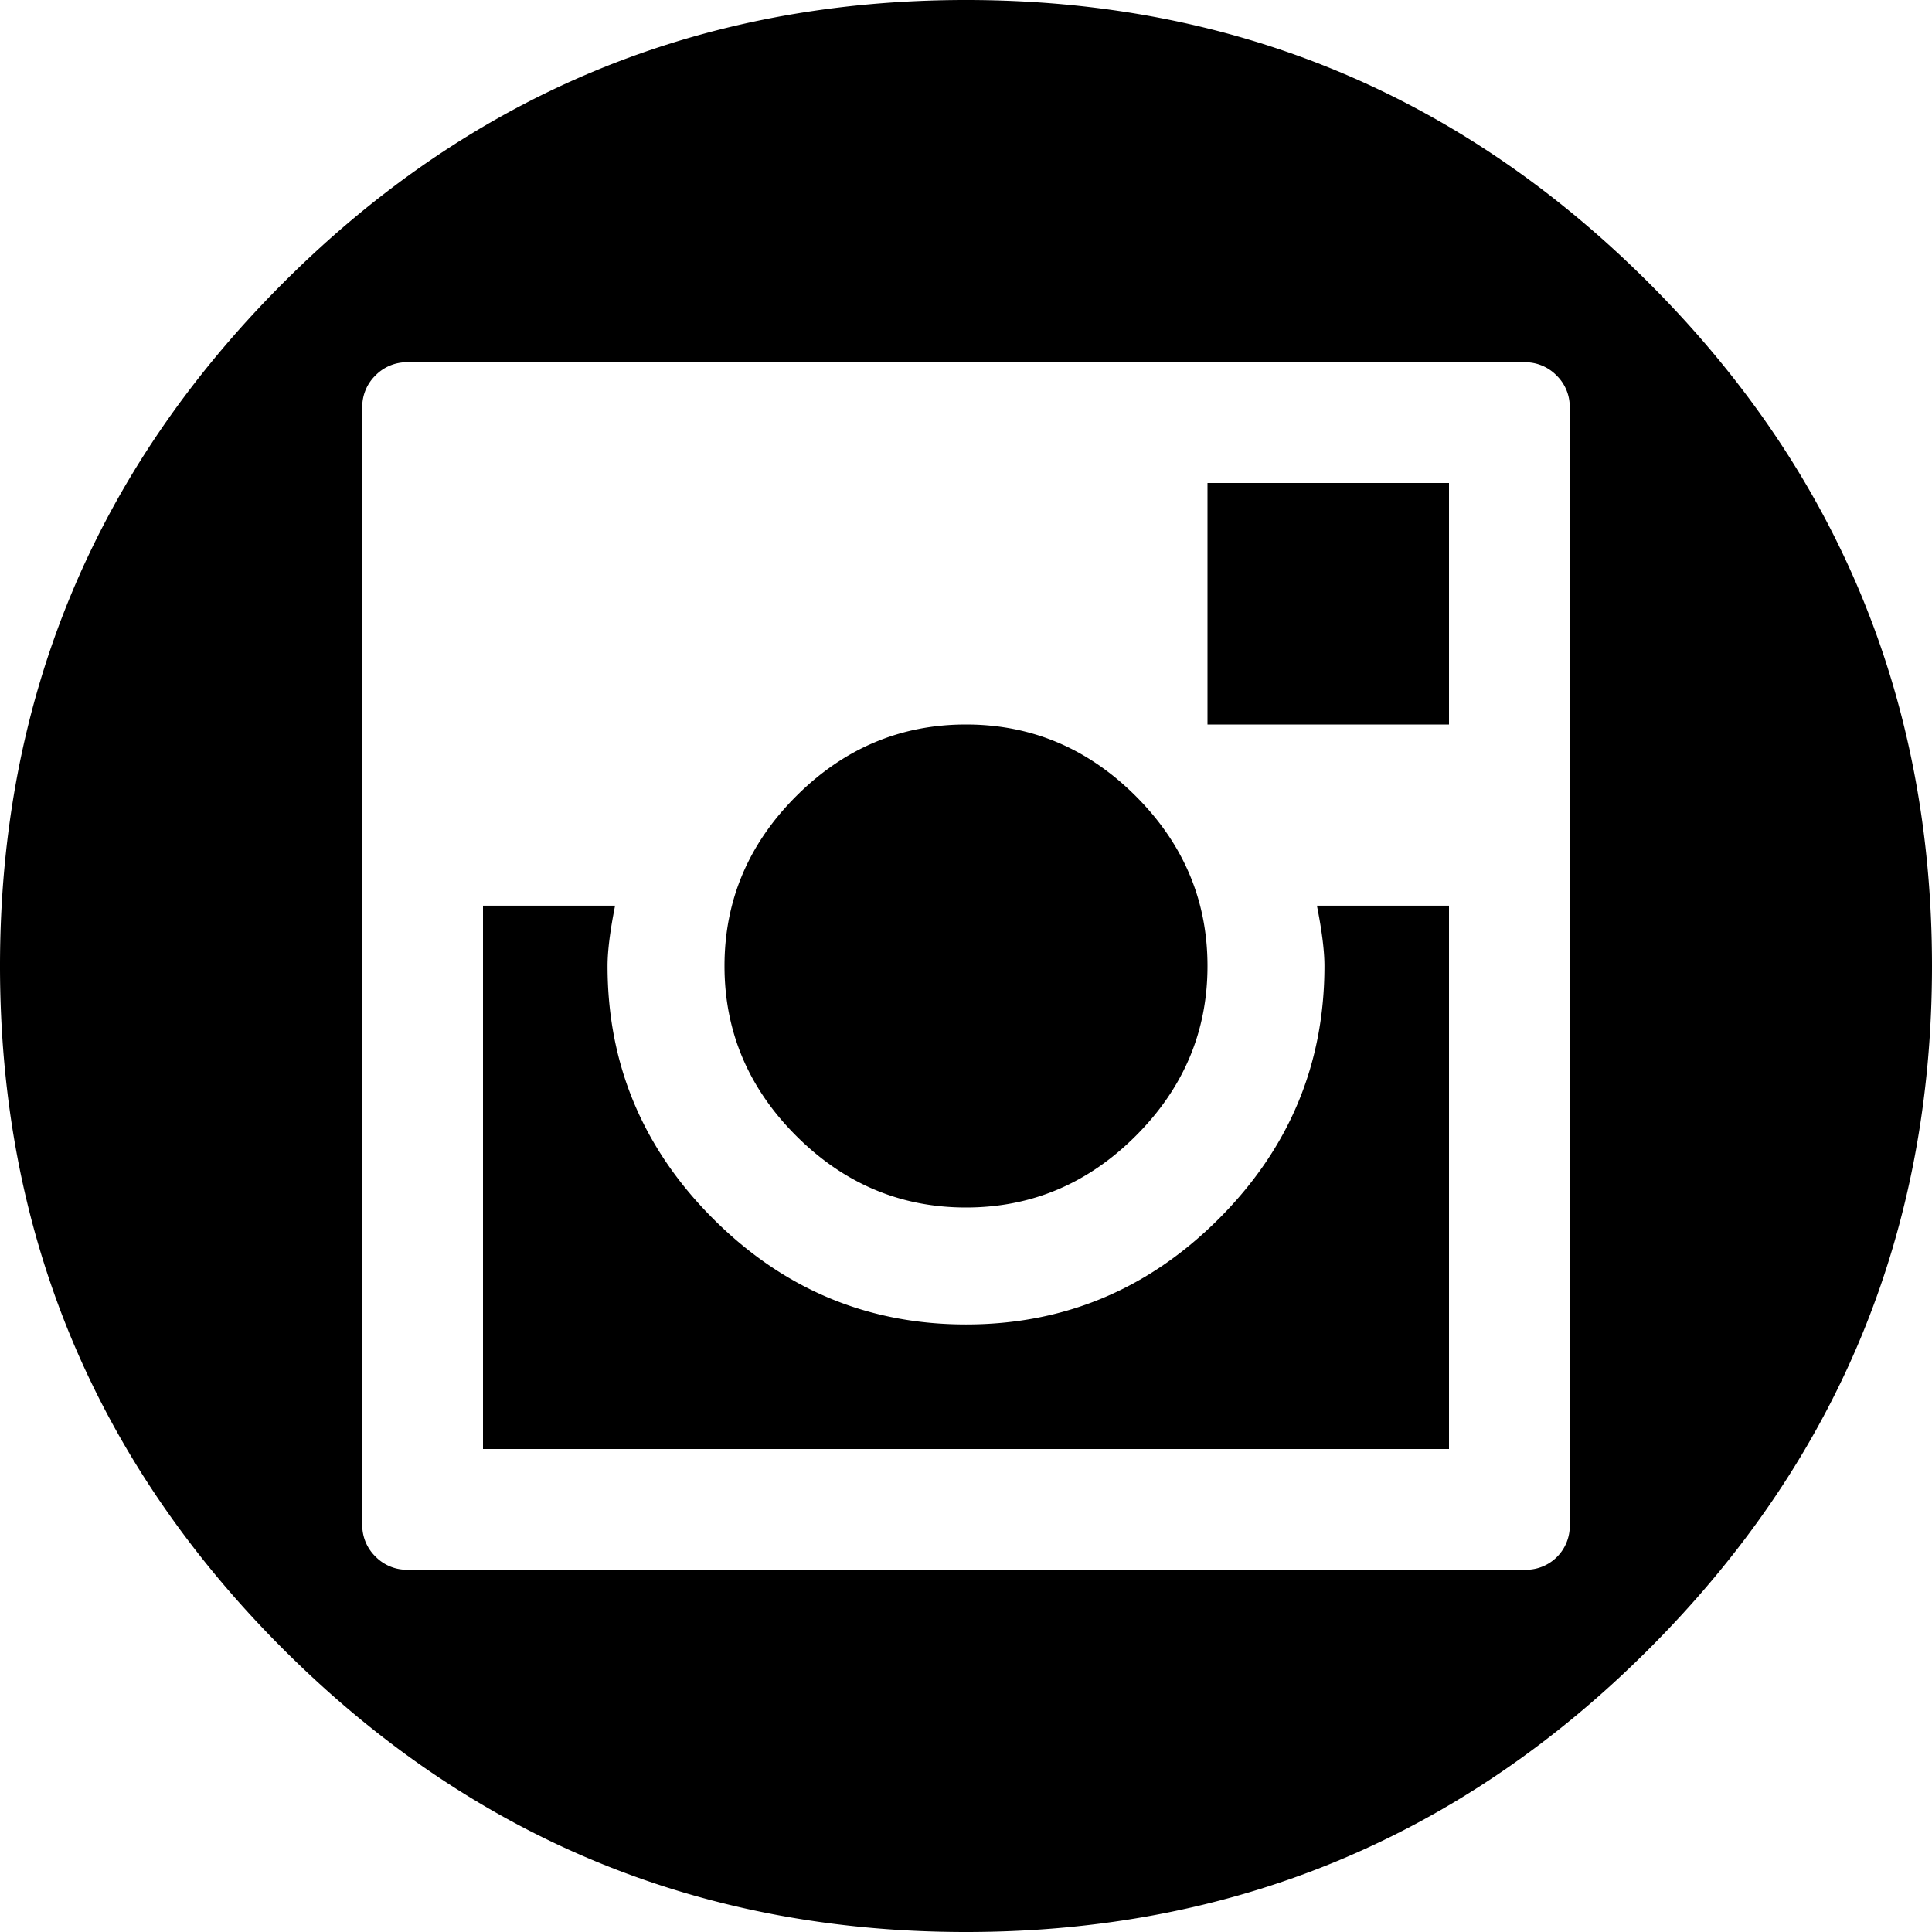 <svg xmlns="http://www.w3.org/2000/svg" width="30" height="30"><path fill-rule="evenodd" d="M15 0C10.859 0 7.324 1.465 4.395 4.395S0 10.859 0 15s1.465 7.676 4.395 10.605S10.859 30 15 30s7.676-1.465 10.605-4.395S30 19.141 30 15s-1.465-7.676-4.395-10.605S19.141 0 15 0zm9.375 23.672a.68.68 0 0 1-.703.703H6.328a.68.68 0 0 1-.498-.205.68.68 0 0 1-.205-.498V6.328a.68.68 0 0 1 .205-.498.68.68 0 0 1 .498-.205h17.344a.68.68 0 0 1 .498.205.68.68 0 0 1 .205.498v17.344zM11.25 15c0 1.016.371 1.895 1.113 2.637S13.984 18.75 15 18.75s1.895-.371 2.637-1.113S18.75 16.016 18.75 15s-.371-1.895-1.113-2.637S16.016 11.25 15 11.25s-1.895.371-2.637 1.113S11.25 13.984 11.25 15zm7.5-3.75h3.75V7.5h-3.75v3.75zM20.566 15c0 1.523-.547 2.832-1.641 3.926s-2.402 1.64-3.925 1.64-2.832-.547-3.926-1.641-1.64-2.402-1.64-3.925c0-.234.039-.547.117-.937H7.5V22.5h15v-8.437h-2.051c.078.391.117.703.117.938z"/></svg>